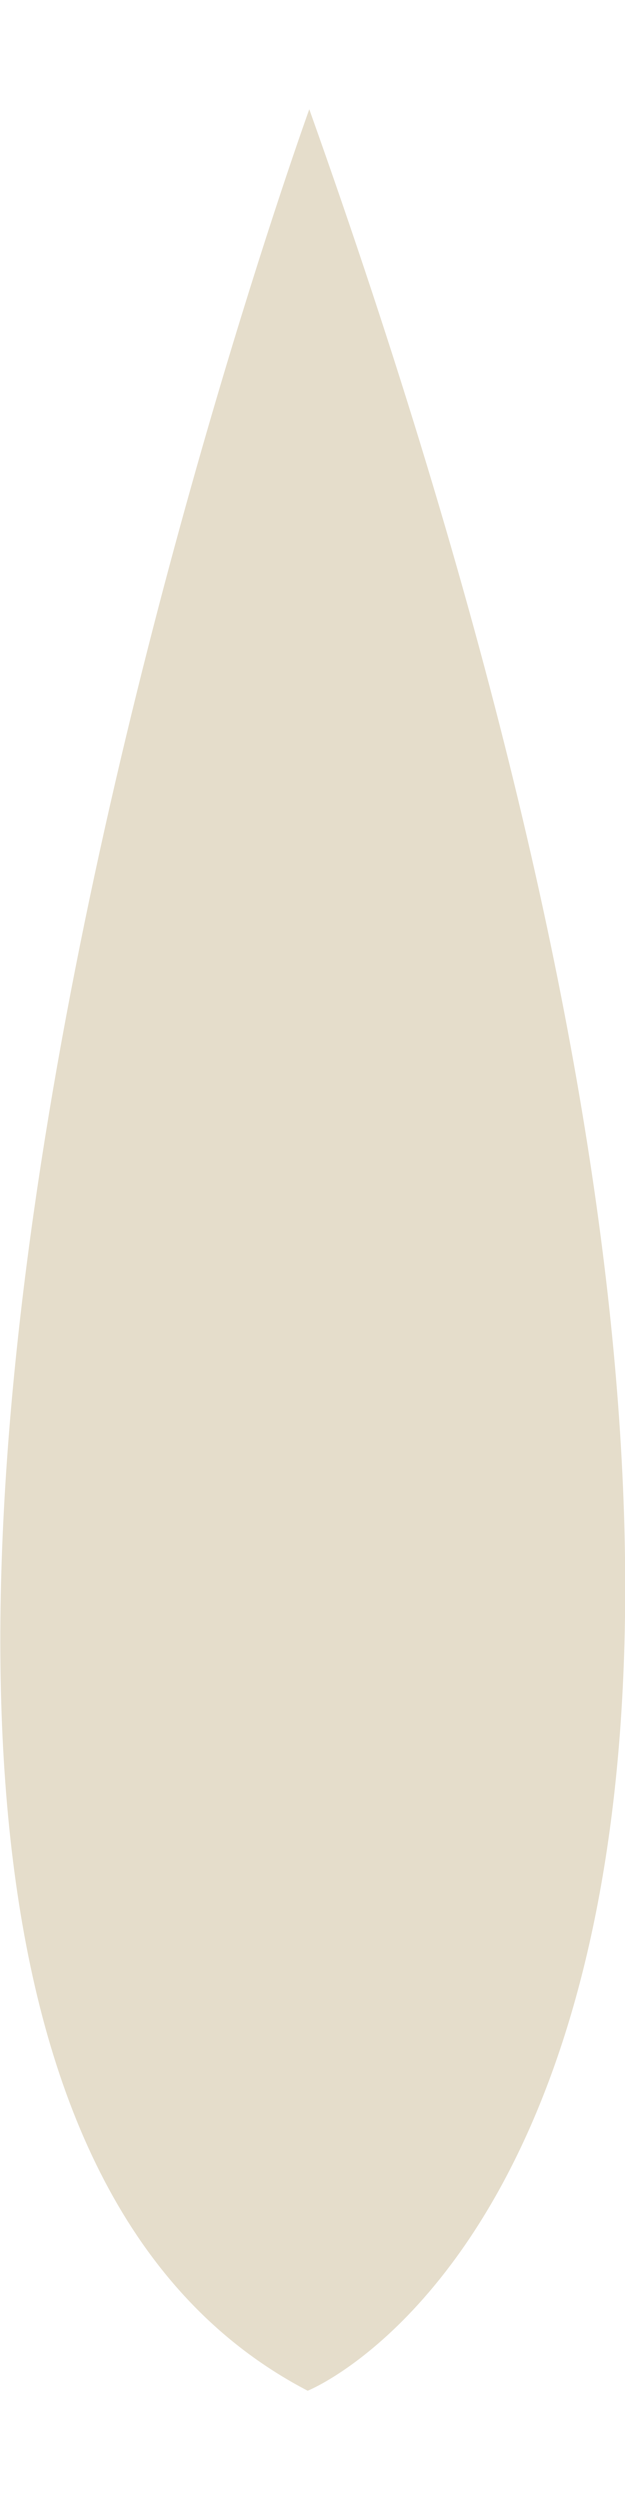 <?xml version="1.0" encoding="UTF-8"?><svg xmlns="http://www.w3.org/2000/svg" id="a6268169e1c3e0" viewBox="0 0 7.78 28.4" aria-hidden="true" style="fill:url(#CerosGradient_idefc56ba4d);" width="7px" height="28px"><defs><linearGradient class="cerosgradient" data-cerosgradient="true" id="CerosGradient_idefc56ba4d" gradientUnits="userSpaceOnUse" x1="50%" y1="100%" x2="50%" y2="0%"><stop offset="0%" stop-color="#E5DDCB"/><stop offset="100%" stop-color="#E5DDCB"/></linearGradient><linearGradient/></defs><path d="M3.83,28.4s8.88-3.53,.02-28.4c0,0-8.64,23.91-.02,28.4Z" style="fill:url(#CerosGradient_idefc56ba4d);"/></svg>